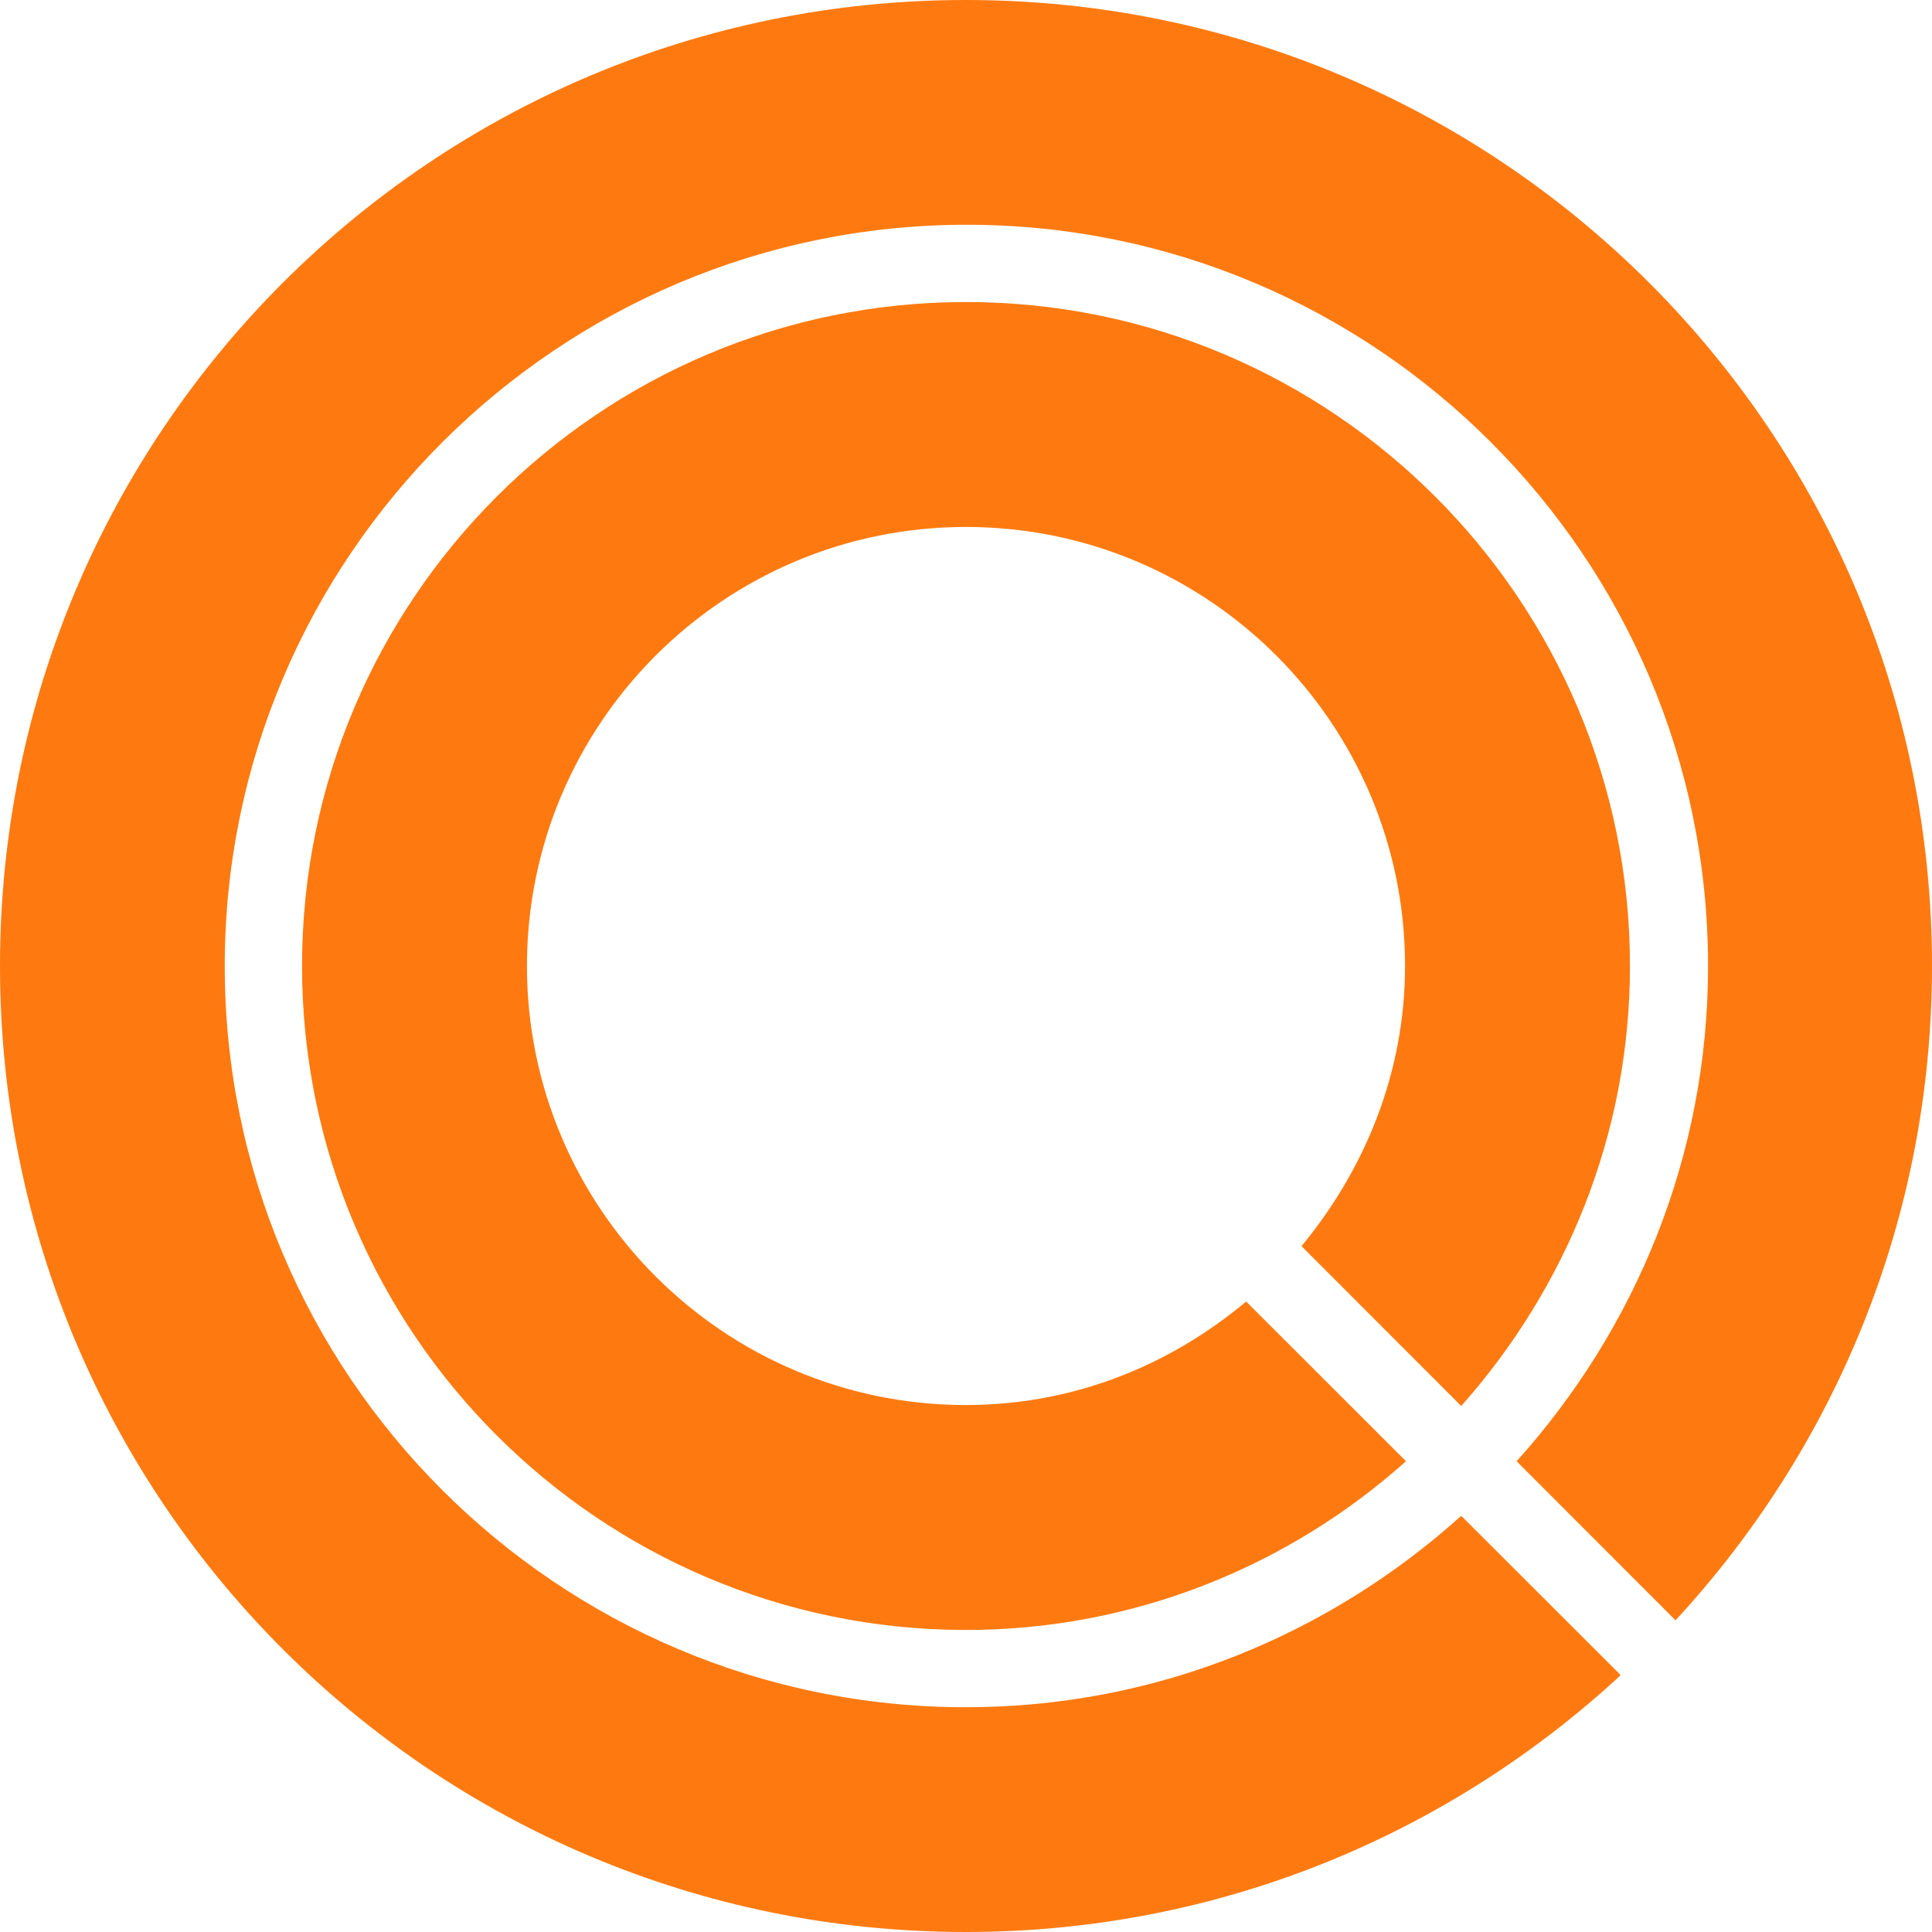 <svg width="12" height="12" viewBox="0 0 12 12" fill="none" xmlns="http://www.w3.org/2000/svg">
<g clip-path="url(#clip0_2822_19482)">
<path d="M10.064 10.407C8.995 11.395 7.571 12 6 12C2.684 12 0 9.316 0 6C0 2.684 2.684 0 6 0C9.316 0 12 2.684 12 6C12 7.571 11.395 8.995 10.407 10.064L9.42 9.076C10.156 8.258 10.609 7.184 10.609 6C10.609 3.458 8.542 1.396 6.005 1.396C3.469 1.396 1.396 3.458 1.396 6C1.396 8.542 3.464 10.604 6 10.604C7.184 10.604 8.258 10.151 9.076 9.415L10.064 10.402V10.407ZM9.076 8.733C9.725 8.002 10.124 7.047 10.124 6C10.124 3.725 8.275 1.876 6 1.876C3.725 1.876 1.876 3.725 1.876 6C1.876 8.275 3.725 10.124 6 10.124C7.047 10.124 8.007 9.725 8.733 9.076L7.74 8.084C7.265 8.482 6.665 8.727 6 8.727C4.495 8.727 3.273 7.505 3.273 6C3.273 4.495 4.495 3.273 6 3.273C7.505 3.273 8.727 4.495 8.727 6C8.727 6.665 8.476 7.265 8.084 7.74L9.076 8.733Z" fill="#FE7A10"/>
</g>
<defs>
<clipPath id="clip0_2822_19482">
<rect width="12" height="12" fill="white"/>
</clipPath>
</defs>
</svg>

